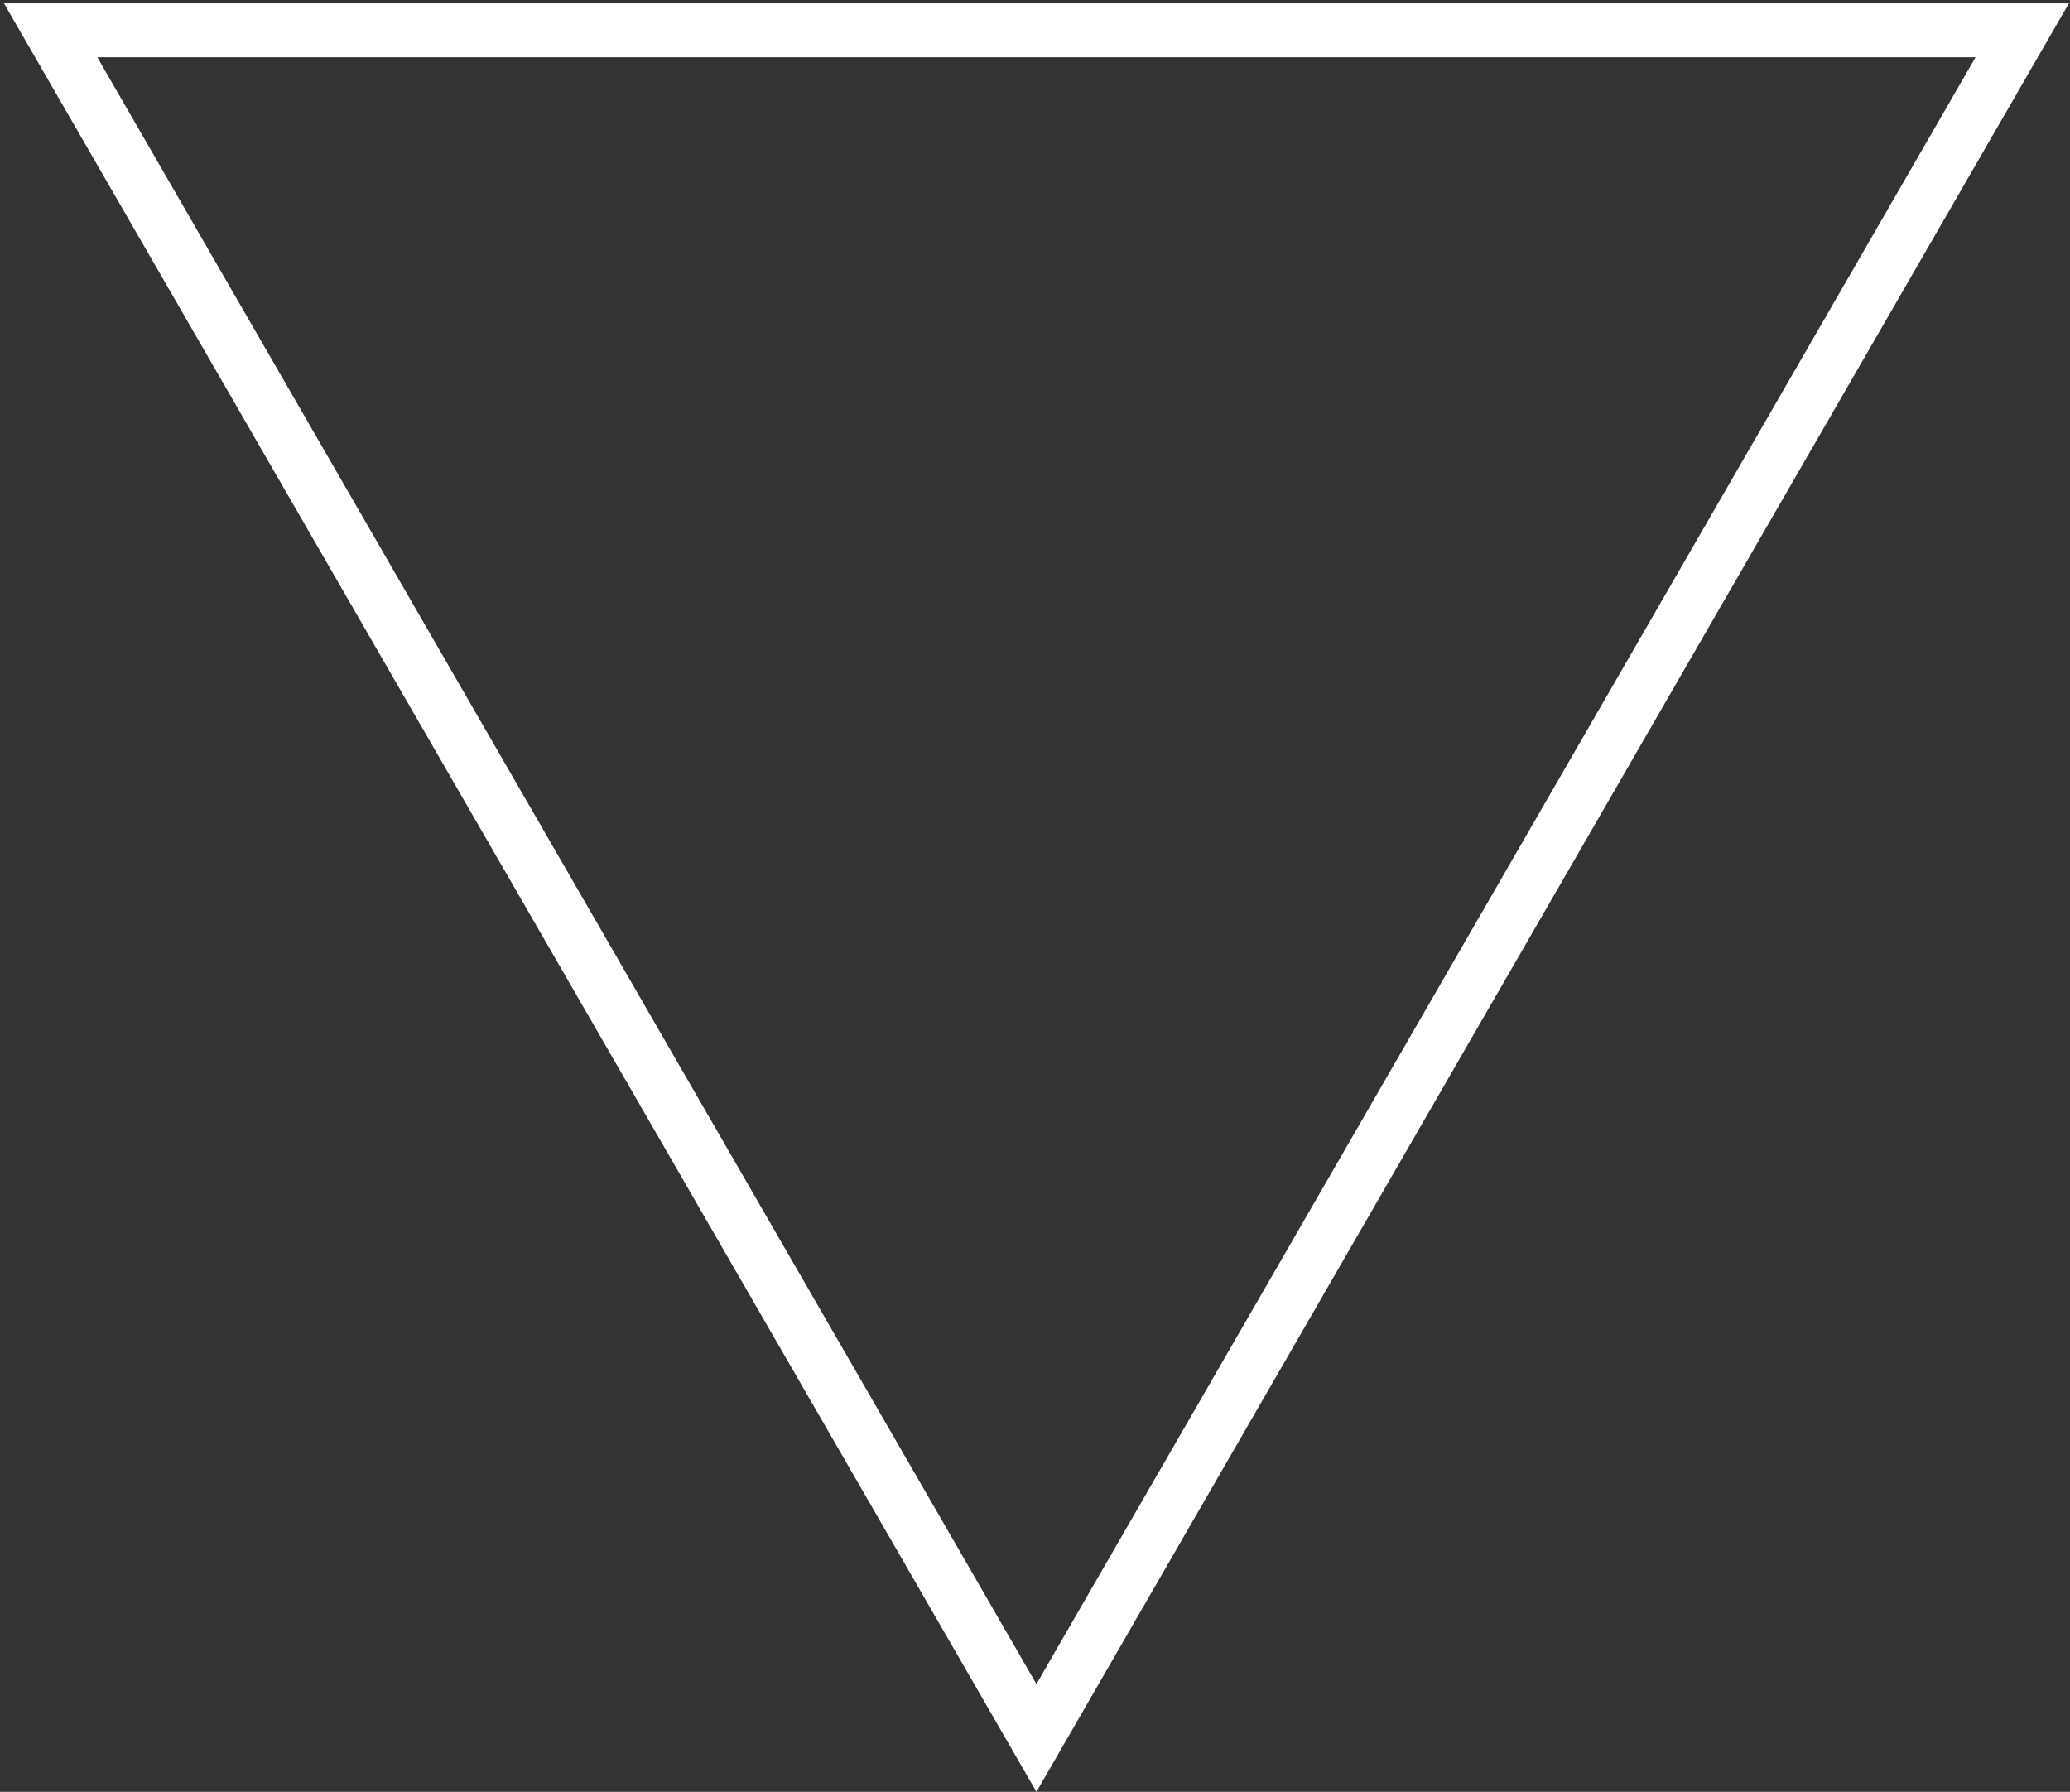 <?xml version="1.0" encoding="UTF-8"?> <svg xmlns="http://www.w3.org/2000/svg" width="461" height="399" viewBox="0 0 461 399" fill="none"><rect x="0" y="0" width="461" height="399" fill="#333333" stroke="none"/> <path d="M11.283 6.75L450.358 6.75L230.82 387L11.283 6.75Z" stroke="white" stroke-width="12"></path> </svg> 
